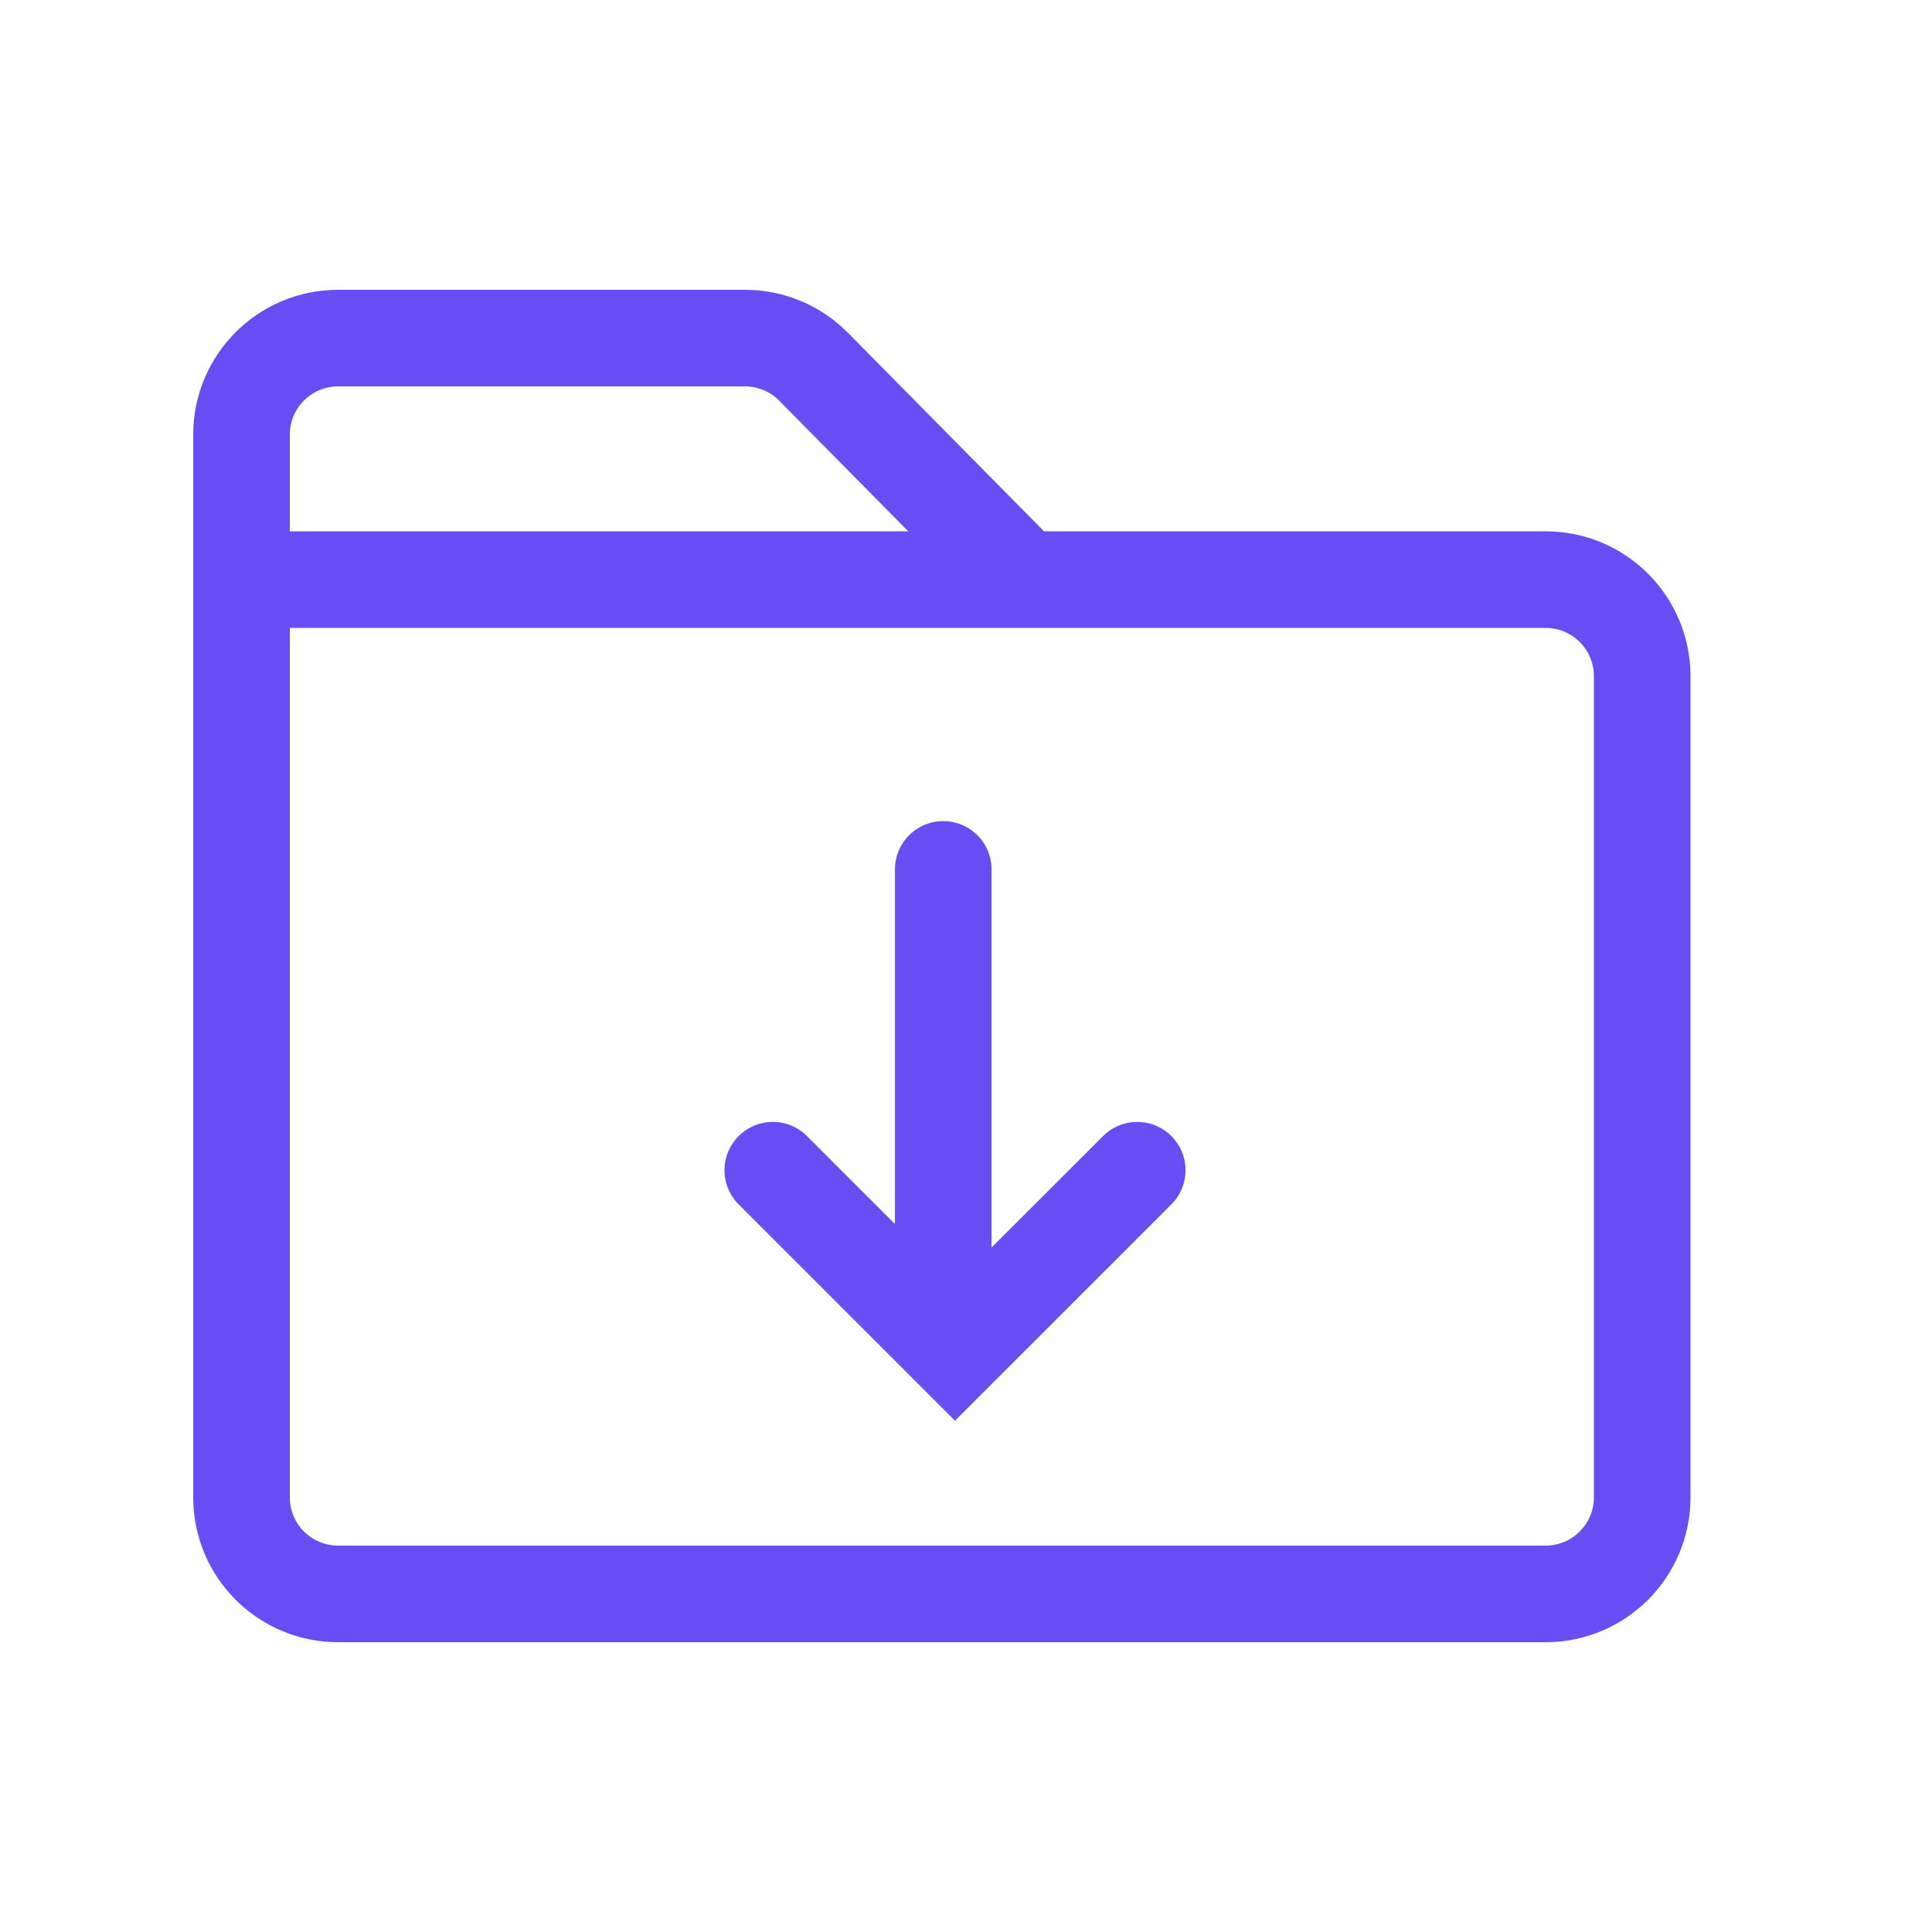 <svg width="40" height="40" viewBox="0 0 40 40" fill="none" xmlns="http://www.w3.org/2000/svg">
<path d="M21 11.8L16.846 7.595C16.471 7.214 15.958 7 15.424 7H7C5.895 7 5 7.895 5 9V13" stroke="#684DF4" stroke-width="2" stroke-linecap="round"/>
<path d="M5 12H32C33.105 12 34 12.895 34 14V31C34 32.105 33.105 33 32 33H7C5.895 33 5 32.105 5 31V12Z" stroke="#684DF4" stroke-width="2"/>
<path d="M16 24.228L19.772 28L23.545 24.228" stroke="#684DF4" stroke-width="2" stroke-linecap="round"/>
<path d="M19.529 18V27" stroke="#684DF4" stroke-width="2" stroke-linecap="round"/>
</svg>
